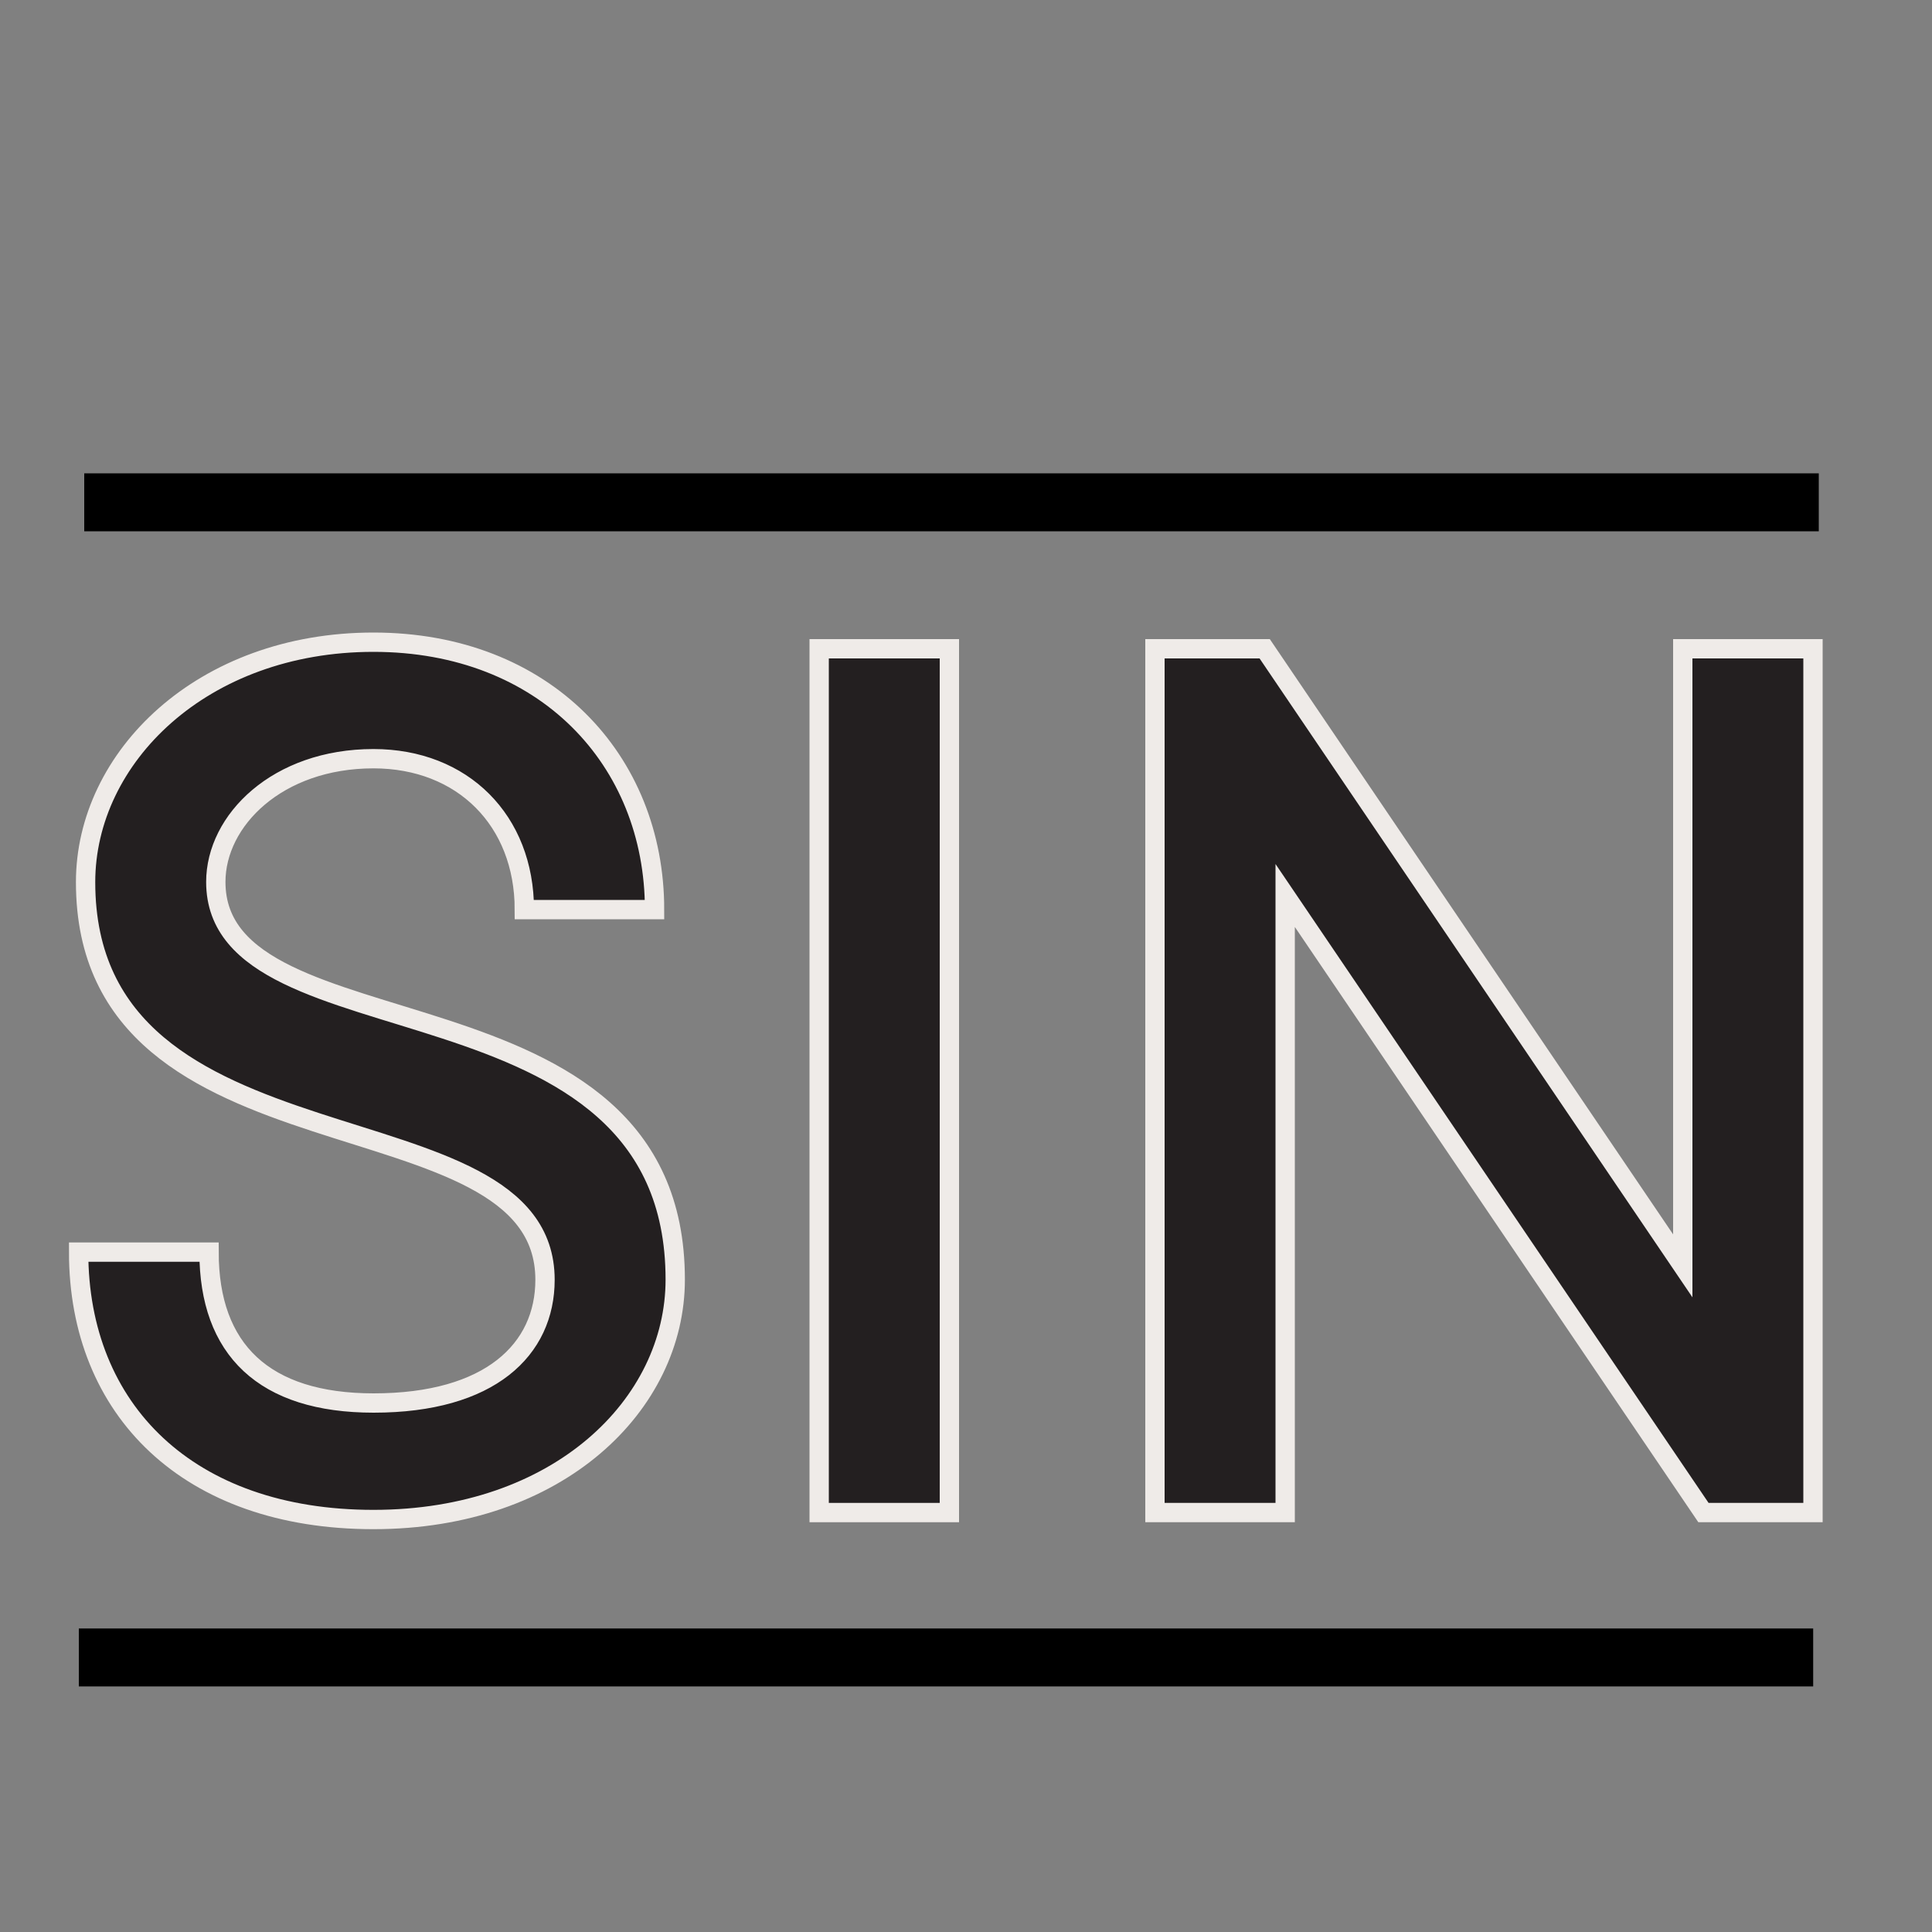 <svg viewBox="0 0 100 100" xmlns="http://www.w3.org/2000/svg" id="Layer_1">
  <rect x="0" y="0" width="100" height="100" fill="#808080" stroke="none"/>
  <defs>
    <style>
      .cls-1 {
        fill: #231f20;
        stroke: #efebe8;
      }

      .cls-1, .cls-2 {
        stroke-miterlimit: 10;
      }

      .cls-2 {
        fill: none;
        stroke: #000;
        stroke-width: 3px;
      }
    </style>
  </defs>
  <g>
    <path d="M10.82,64.81c0,5.04,2.84,7.81,8.52,7.81,6.03,0,8.87-2.77,8.87-6.38,0-9.94-23.78-4.97-23.78-20.58,0-6.46,6.03-12.42,14.9-12.42s14.55,6.1,14.55,13.84h-6.74c0-4.61-3.19-7.81-7.81-7.81-4.97,0-8.16,3.19-8.16,6.38,0,9.23,23.78,4.26,23.78,20.58,0,6.46-6.03,12.42-15.62,12.42s-15.26-5.68-15.26-13.84h6.74Z" class="cls-1"></path>
    <path d="M42.4,33.58h6.74v44.71h-6.74v-44.71Z" class="cls-1"></path>
    <path d="M59.78,33.58h5.68l21.64,31.94v-31.94h6.74v44.71h-5.67l-21.65-31.94v31.94h-6.74v-44.71Z" class="cls-1"></path>
  </g>
  <line y2="85.79" x2="93.85" y1="85.79" x1="4.08" class="cls-2"></line>
  <line y2="26" x2="94.14" y1="26" x1="4.36" class="cls-2"></line>
</svg>